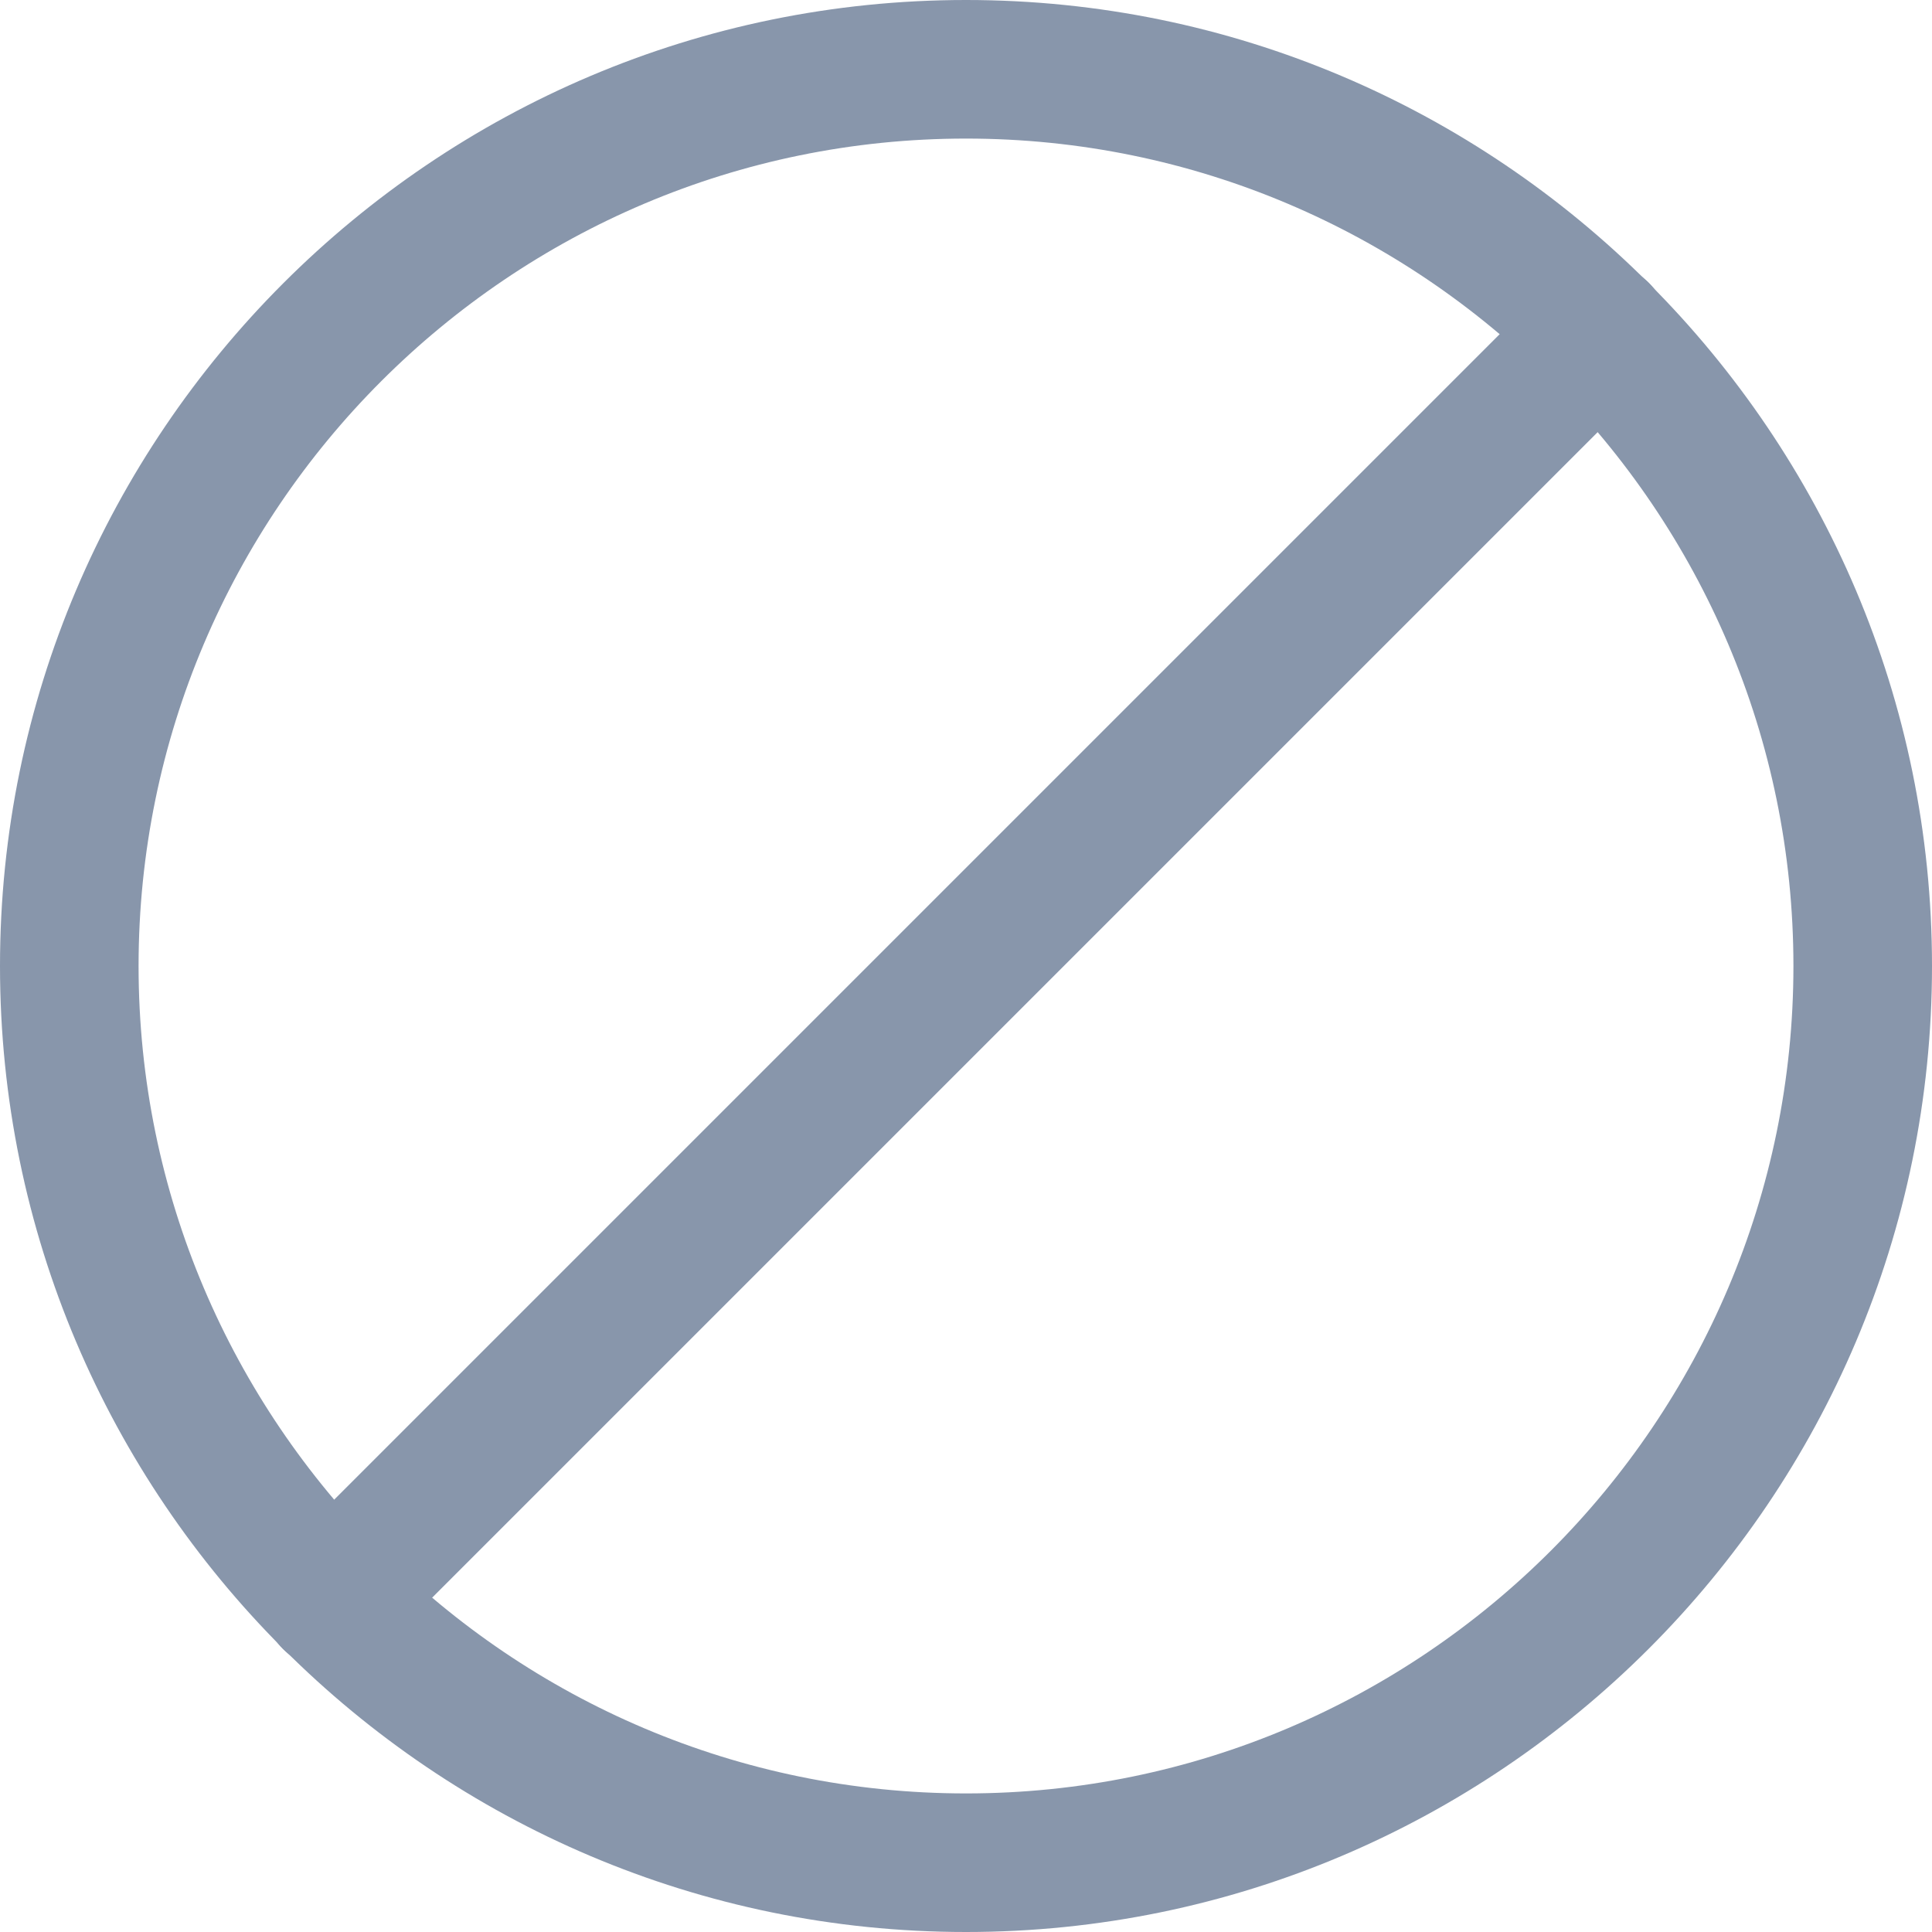 <svg width="40" height="40" viewBox="0 0 40 40" fill="none" xmlns="http://www.w3.org/2000/svg">
<path d="M20 40C8.972 40 0 31.028 0 20C0 8.972 8.972 0 20 0C31.028 0 40 8.972 40 20C40 31.028 31.028 40 20 40ZM20 2.869C10.555 2.869 2.869 10.555 2.869 20C2.869 29.445 10.555 37.131 20 37.131C29.445 37.131 37.131 29.445 37.131 20C37.131 10.555 29.445 2.869 20 2.869Z" fill="#8896AB"/>
<path d="M6.873 34.562C6.505 34.562 6.137 34.42 5.857 34.14C5.296 33.58 5.296 32.672 5.857 32.111L32.111 5.857C32.672 5.296 33.58 5.296 34.14 5.857C34.7 6.417 34.7 7.325 34.14 7.885L7.885 34.14C7.605 34.42 7.237 34.562 6.869 34.562H6.873Z" fill="#8896AB"/>
</svg>
